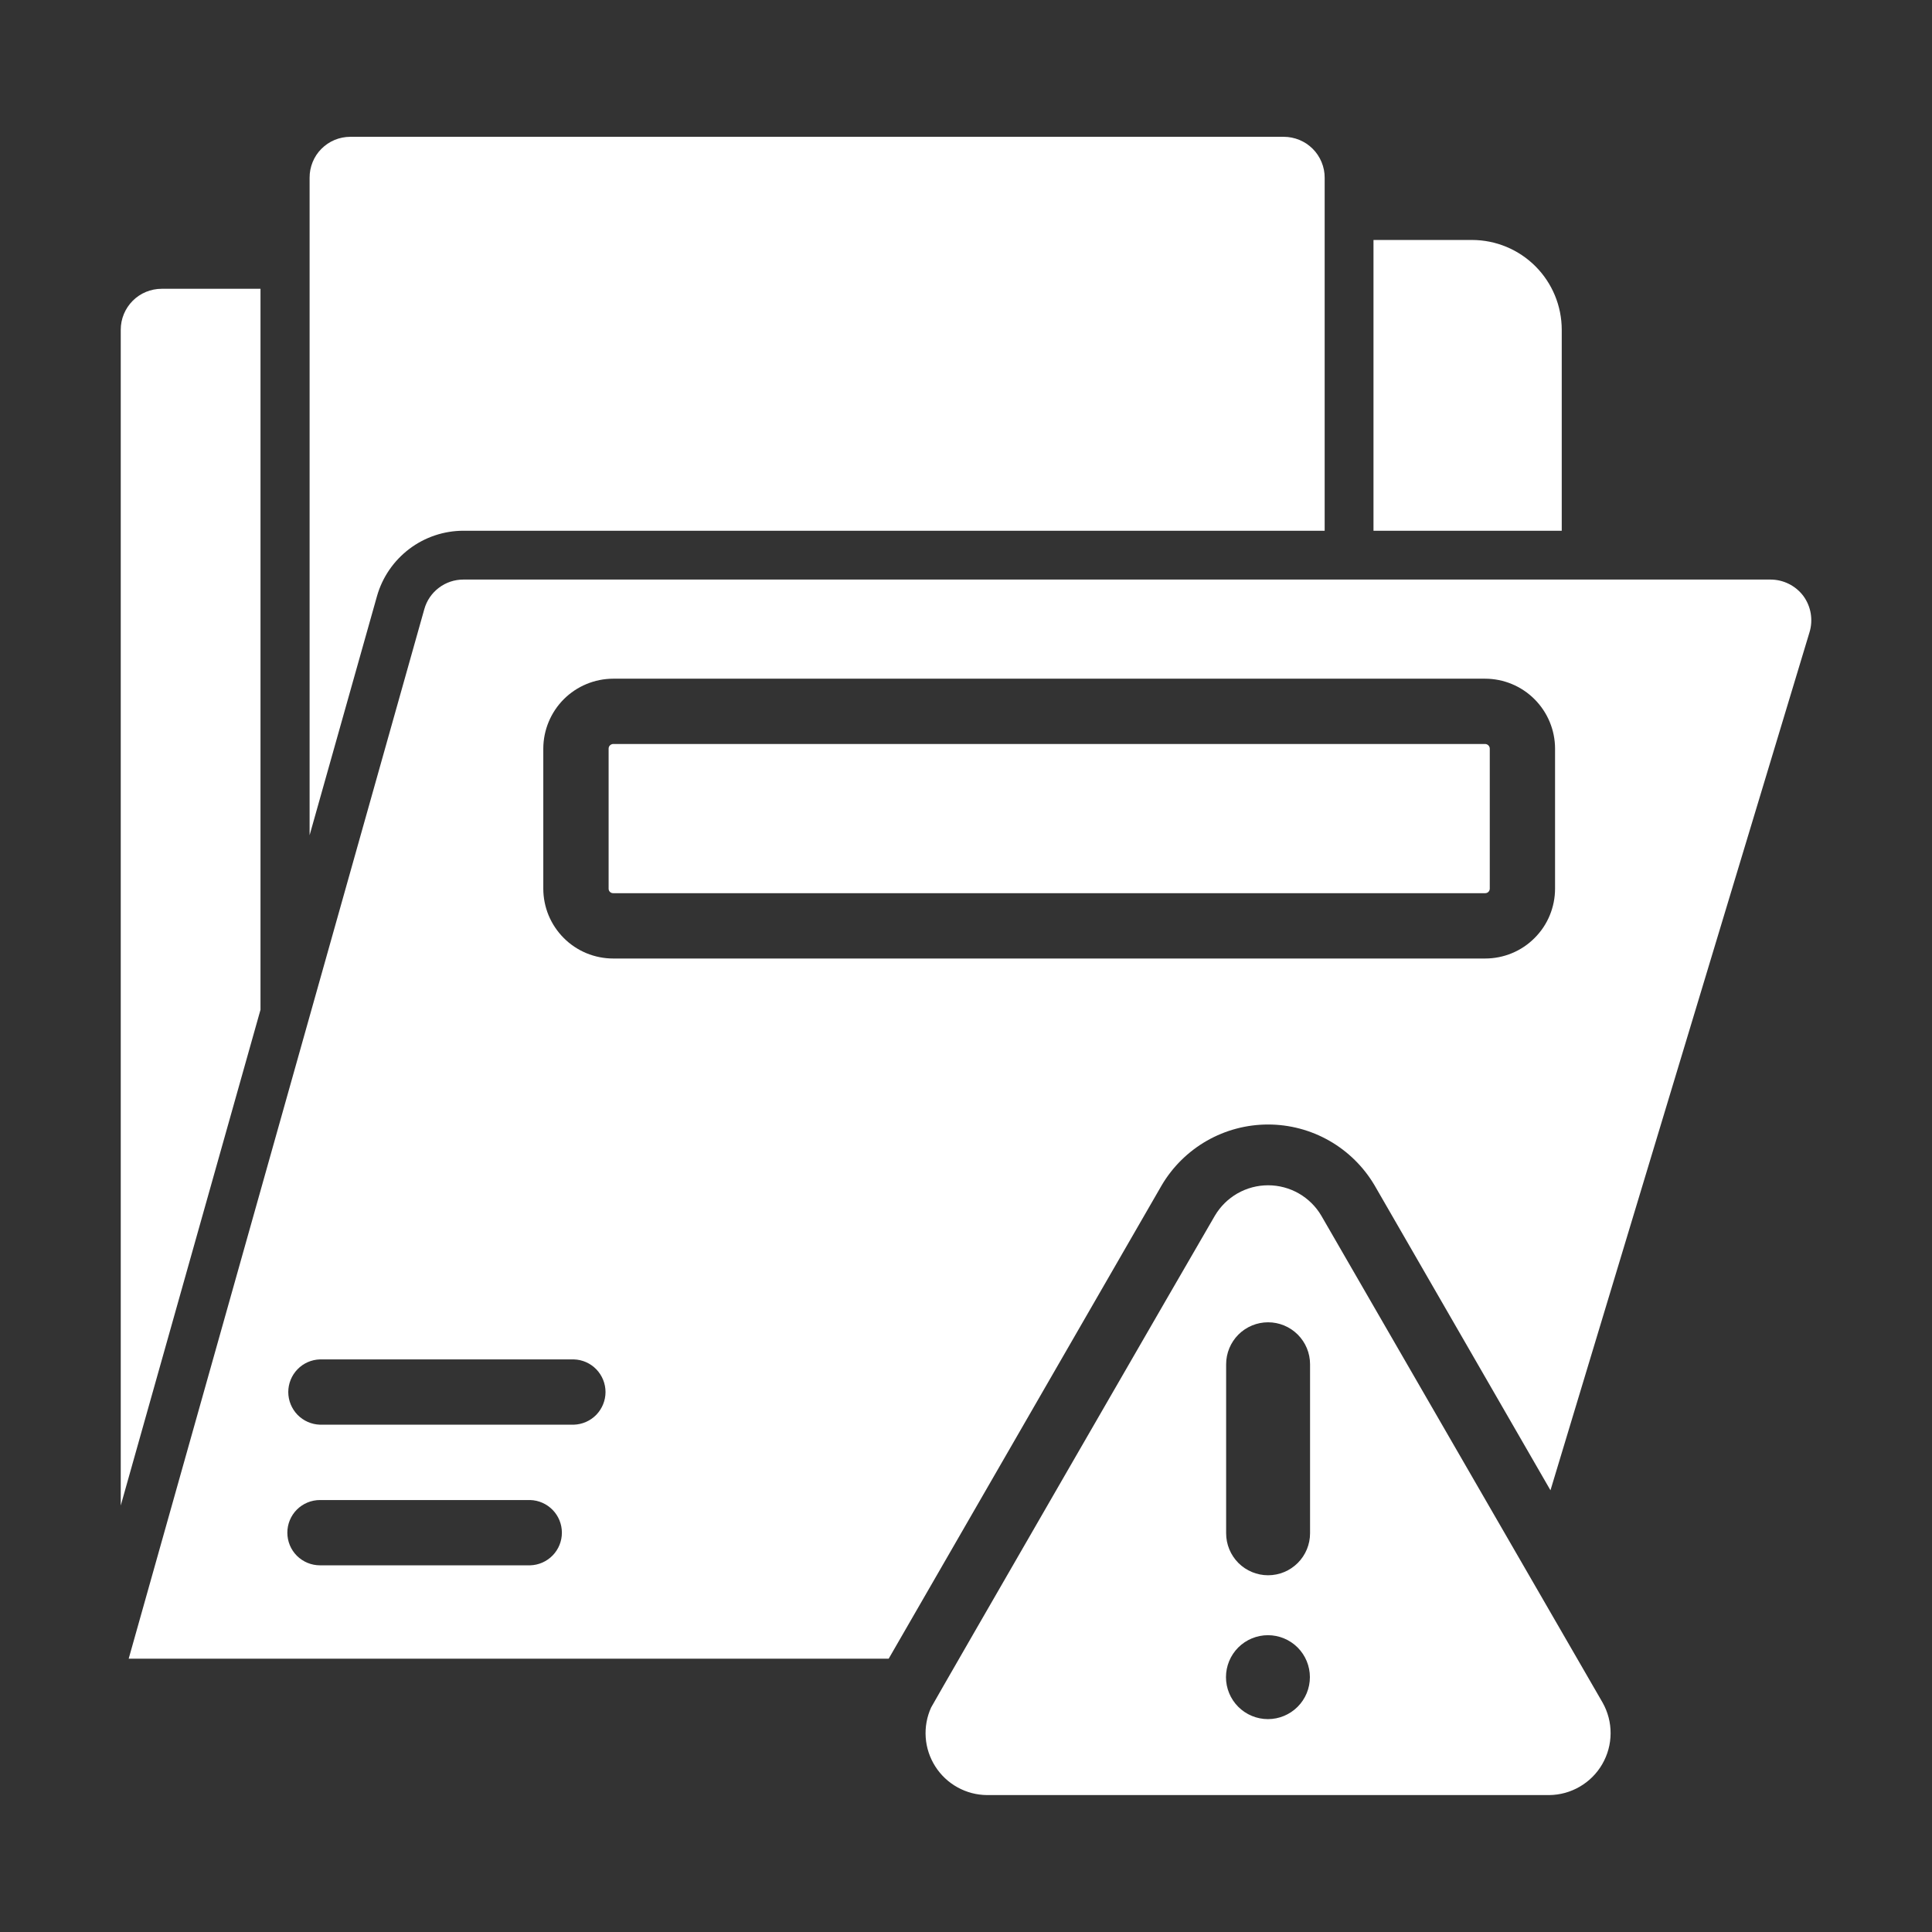 <svg width="48" height="48" viewBox="0 0 48 48" fill="none" xmlns="http://www.w3.org/2000/svg">
<rect x="0" y="0" width="48" height="48" fill="#333333" stroke="none"/>
<path d="M38.801 8.19C38.8 7.6 38.565 7.034 38.148 6.616C37.73 6.198 37.164 5.963 36.573 5.962H34.124V13.186H38.801V8.19ZM11.512 13.186H32.911V4.416C32.912 4.282 32.885 4.15 32.834 4.027C32.783 3.904 32.709 3.791 32.614 3.697C32.52 3.603 32.408 3.528 32.285 3.477C32.161 3.426 32.029 3.399 31.896 3.399H8.7C8.567 3.4 8.435 3.426 8.313 3.477C8.19 3.529 8.078 3.604 7.985 3.698C7.891 3.792 7.817 3.904 7.767 4.028C7.717 4.151 7.691 4.283 7.692 4.416V20.751L9.367 14.808C9.5 14.341 9.782 13.931 10.169 13.638C10.556 13.345 11.027 13.187 11.512 13.186ZM6.472 7.175H4.016C3.746 7.175 3.488 7.282 3.298 7.472C3.108 7.663 3 7.921 3 8.19V37.404L6.472 25.087V7.175ZM32.828 30.204C32.693 29.974 32.499 29.783 32.267 29.65C32.035 29.518 31.773 29.448 31.506 29.448C31.238 29.448 30.976 29.518 30.744 29.65C30.512 29.783 30.319 29.974 30.183 30.204C29.912 30.662 23.177 42.329 23.133 42.423C23.027 42.656 22.981 42.912 22.999 43.168C23.017 43.423 23.099 43.67 23.237 43.887C23.375 44.103 23.564 44.281 23.788 44.405C24.013 44.53 24.264 44.596 24.52 44.598H38.49C38.758 44.596 39.02 44.523 39.251 44.388C39.483 44.253 39.675 44.06 39.808 43.829C39.942 43.597 40.014 43.334 40.015 43.066C40.017 42.799 39.948 42.535 39.817 42.302C38.811 40.566 34.091 32.388 32.828 30.204ZM31.502 42.711C31.225 42.711 30.96 42.601 30.764 42.405C30.569 42.21 30.459 41.945 30.459 41.668C30.459 41.392 30.569 41.127 30.764 40.931C30.96 40.736 31.225 40.626 31.502 40.626C31.778 40.626 32.043 40.736 32.239 40.931C32.434 41.127 32.544 41.392 32.544 41.668C32.544 41.945 32.434 42.21 32.239 42.405C32.043 42.601 31.778 42.711 31.502 42.711ZM32.548 38.094C32.548 38.371 32.438 38.636 32.242 38.832C32.047 39.027 31.782 39.137 31.505 39.137C31.229 39.137 30.964 39.027 30.768 38.832C30.573 38.636 30.463 38.371 30.463 38.094V33.894C30.463 33.618 30.573 33.353 30.768 33.157C30.964 32.962 31.229 32.852 31.505 32.852C31.782 32.852 32.047 32.962 32.242 33.157C32.438 33.353 32.548 33.618 32.548 33.894V38.094Z" fill="white"/>
<path d="M44.805 14.808C44.71 14.681 44.586 14.578 44.444 14.507C44.302 14.436 44.145 14.399 43.986 14.399H11.512C11.293 14.399 11.079 14.47 10.904 14.603C10.728 14.736 10.601 14.922 10.542 15.134L3.197 41.21H22.079L28.864 29.445C29.135 28.986 29.522 28.606 29.985 28.341C30.448 28.077 30.972 27.938 31.506 27.938C32.039 27.938 32.563 28.077 33.026 28.341C33.49 28.606 33.876 28.986 34.148 29.445L38.521 37.026L44.956 15.711C45.003 15.559 45.013 15.398 44.987 15.241C44.961 15.085 44.898 14.936 44.805 14.808ZM13.173 38.89H7.95C7.735 38.89 7.529 38.805 7.376 38.653C7.224 38.501 7.139 38.294 7.139 38.079C7.139 37.864 7.224 37.658 7.376 37.505C7.529 37.353 7.735 37.268 7.95 37.268H13.173C13.384 37.274 13.584 37.363 13.731 37.514C13.878 37.665 13.96 37.868 13.96 38.079C13.96 38.29 13.878 38.493 13.731 38.644C13.584 38.795 13.384 38.884 13.173 38.89ZM14.257 35.396H7.949C7.738 35.389 7.538 35.301 7.391 35.15C7.245 34.998 7.162 34.796 7.162 34.585C7.162 34.374 7.245 34.171 7.391 34.02C7.538 33.868 7.738 33.78 7.949 33.774H14.257C14.468 33.78 14.668 33.868 14.815 34.02C14.961 34.171 15.044 34.374 15.044 34.585C15.044 34.796 14.961 34.998 14.815 35.15C14.668 35.301 14.468 35.389 14.257 35.396ZM38.635 22.077C38.635 22.305 38.59 22.531 38.503 22.742C38.416 22.953 38.288 23.144 38.126 23.305C37.965 23.467 37.774 23.595 37.563 23.682C37.352 23.769 37.127 23.814 36.898 23.814H15.235C15.007 23.814 14.781 23.769 14.57 23.682C14.36 23.595 14.168 23.467 14.007 23.305C13.846 23.144 13.718 22.953 13.63 22.742C13.543 22.531 13.498 22.305 13.498 22.077V18.597C13.5 18.137 13.683 17.697 14.008 17.371C14.334 17.046 14.775 16.863 15.235 16.862H36.898C37.359 16.863 37.8 17.046 38.125 17.372C38.45 17.697 38.634 18.138 38.635 18.598V22.077Z" fill="white"/>
<path d="M36.898 18.484H15.235C15.205 18.485 15.176 18.497 15.155 18.518C15.133 18.539 15.121 18.568 15.121 18.598V22.078C15.121 22.093 15.123 22.108 15.129 22.122C15.135 22.136 15.143 22.148 15.154 22.159C15.165 22.169 15.177 22.177 15.191 22.183C15.205 22.188 15.22 22.191 15.235 22.191H36.898C36.913 22.191 36.928 22.188 36.942 22.183C36.956 22.177 36.969 22.169 36.979 22.159C36.99 22.148 36.998 22.136 37.004 22.122C37.01 22.108 37.013 22.093 37.013 22.078V18.598C37.012 18.568 37 18.539 36.978 18.518C36.957 18.497 36.929 18.485 36.898 18.484Z" fill="white"/>
</svg>
